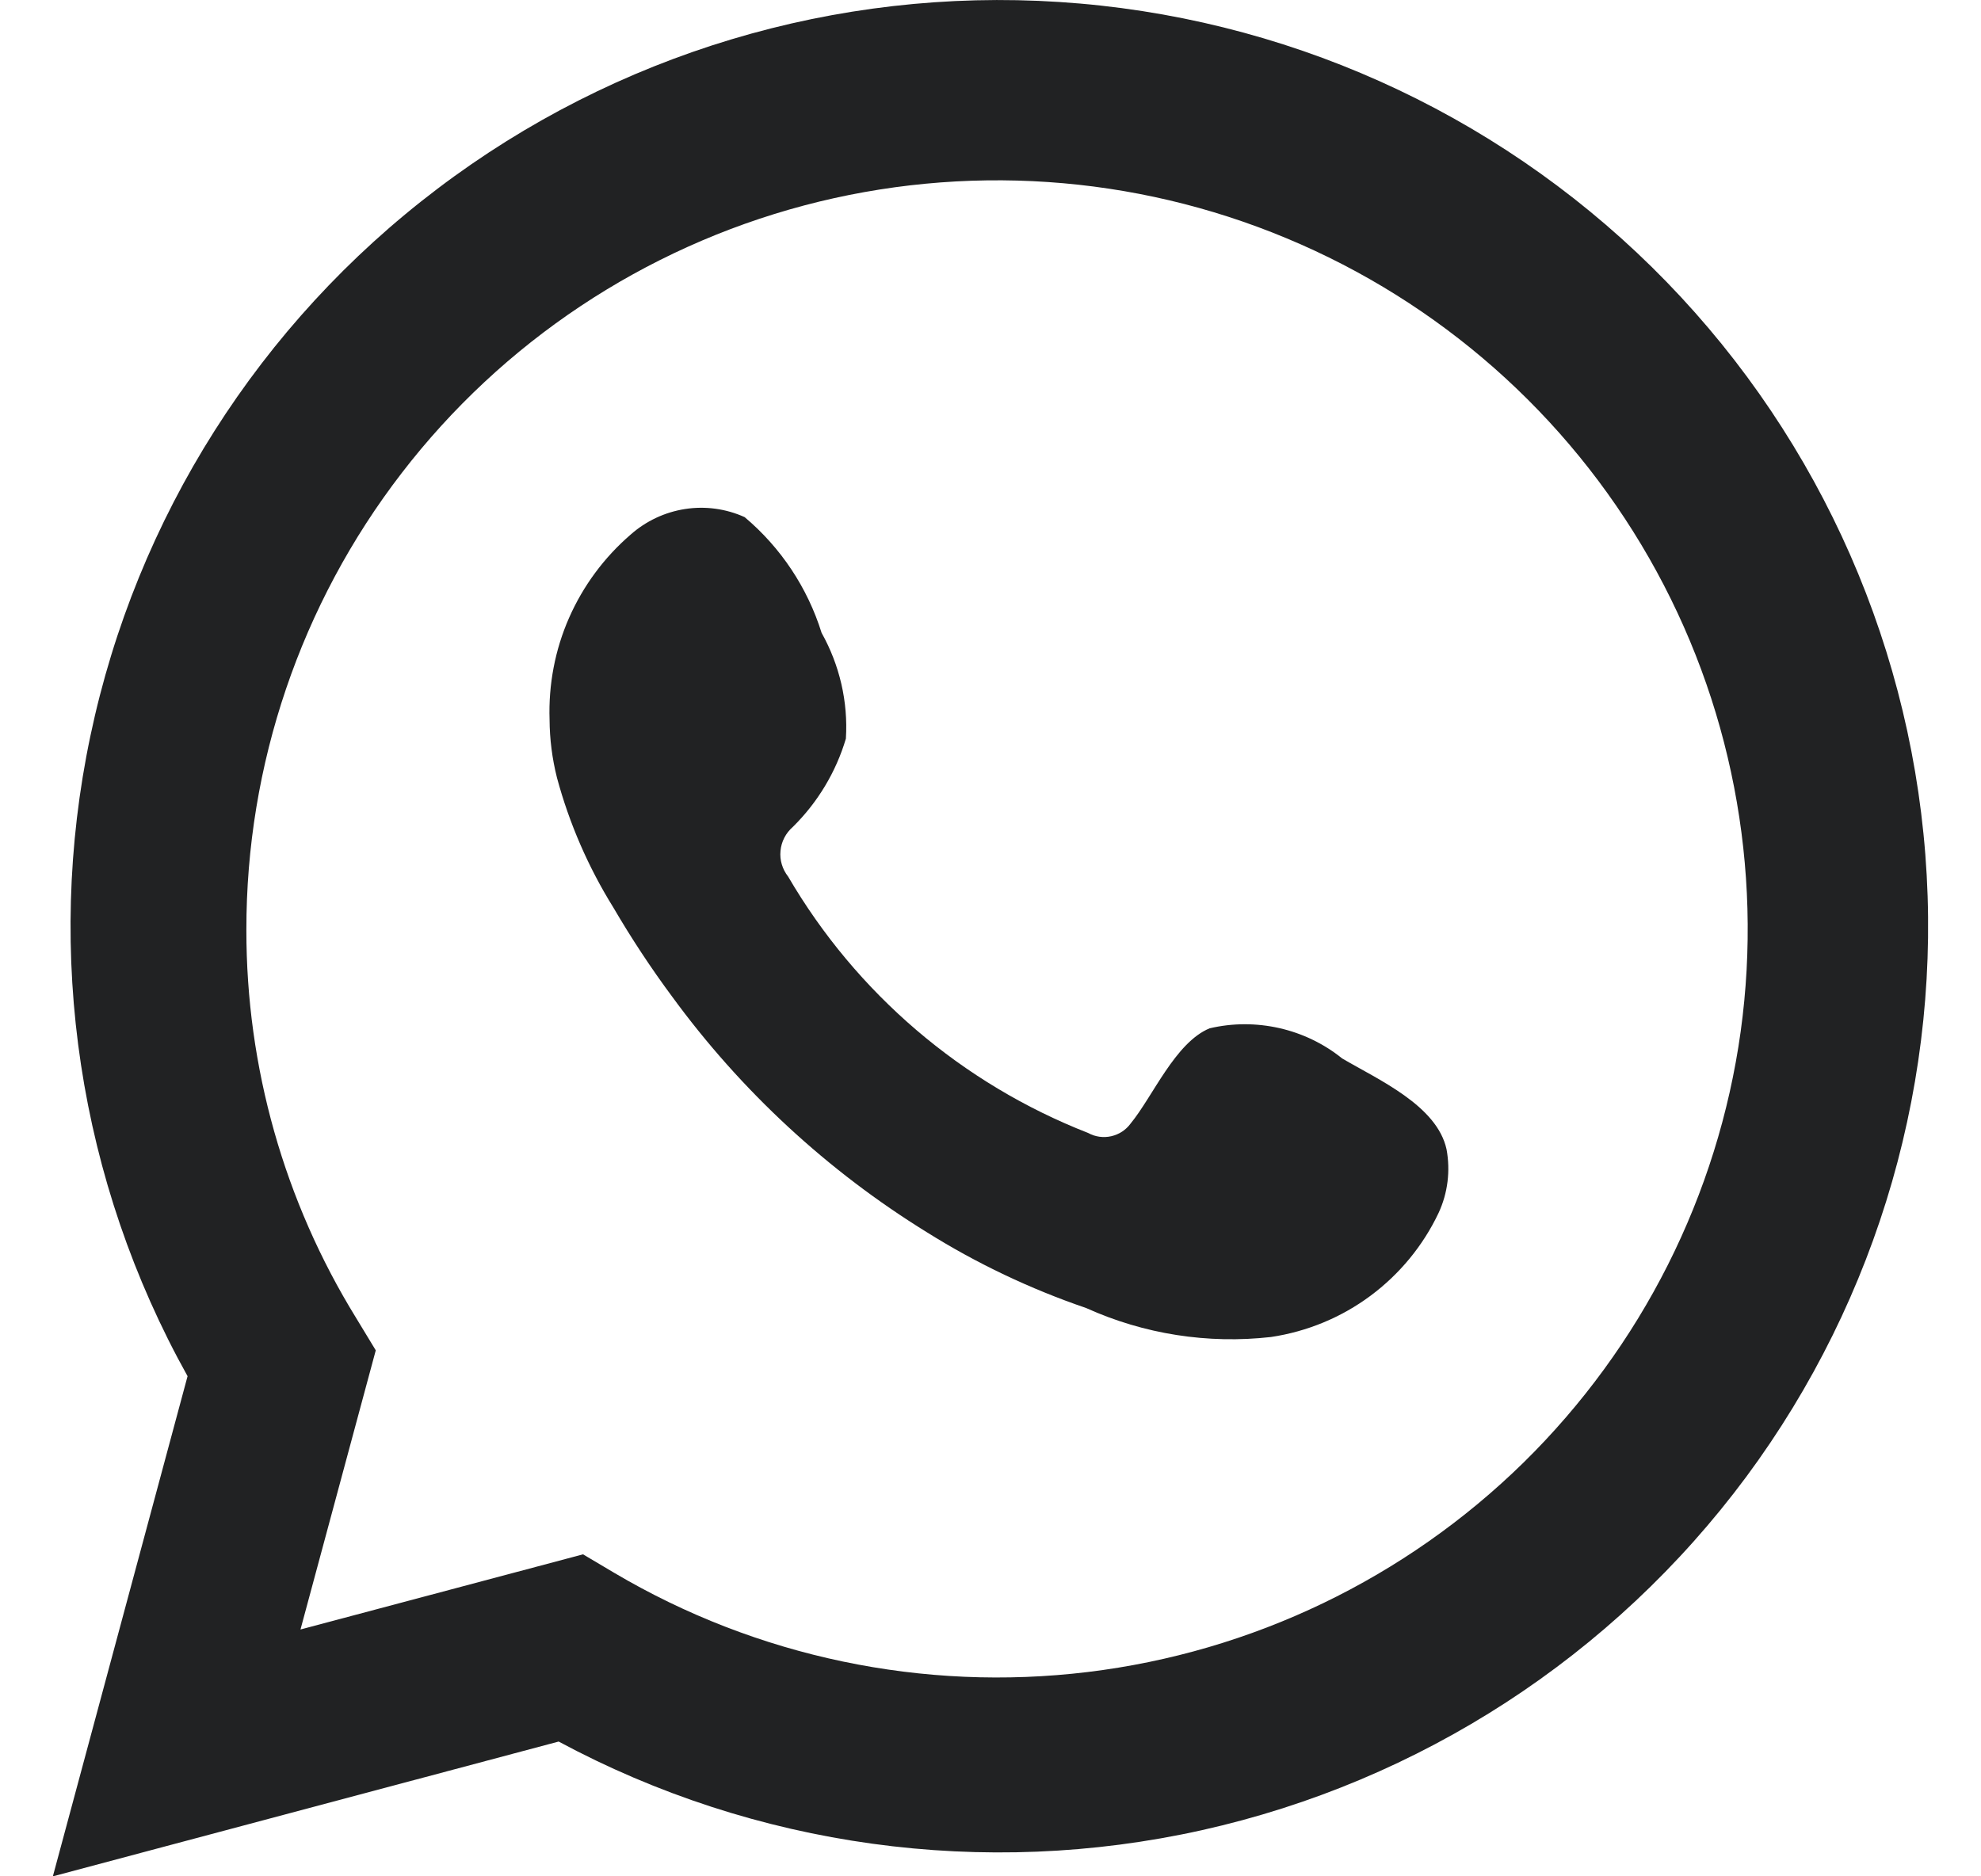 <?xml version="1.0" encoding="UTF-8"?> <svg xmlns="http://www.w3.org/2000/svg" width="19" height="18" viewBox="0 0 19 18" fill="none"><path d="M0.507 18L1.799 13.202C0.757 11.333 0.426 9.152 0.867 7.06C1.307 4.967 2.489 3.103 4.197 1.81C5.904 0.516 8.021 -0.12 10.16 0.019C12.3 0.157 14.317 1.06 15.843 2.562C17.368 4.064 18.3 6.065 18.466 8.197C18.632 10.328 18.022 12.448 16.748 14.168C15.473 15.887 13.62 17.09 11.528 17.557C9.436 18.023 7.245 17.721 5.358 16.707L0.507 18ZM5.592 14.911L5.892 15.089C7.259 15.897 8.855 16.231 10.432 16.04C12.009 15.849 13.479 15.142 14.612 14.031C15.744 12.919 16.477 11.466 16.695 9.896C16.912 8.326 16.603 6.728 15.816 5.352C15.028 3.975 13.806 2.897 12.34 2.286C10.874 1.674 9.247 1.564 7.712 1.971C6.176 2.379 4.819 3.282 3.852 4.539C2.884 5.796 2.361 7.337 2.363 8.922C2.362 10.236 2.726 11.525 3.416 12.644L3.604 12.954L2.882 15.632L5.592 14.911Z" fill="#212223"></path><path fill-rule="evenodd" clip-rule="evenodd" d="M12.873 10.154C12.697 10.012 12.491 9.913 12.271 9.863C12.05 9.813 11.821 9.813 11.601 9.865C11.271 10.002 11.057 10.519 10.844 10.778C10.799 10.84 10.733 10.883 10.658 10.9C10.583 10.917 10.504 10.906 10.437 10.869C9.227 10.396 8.213 9.529 7.559 8.409C7.504 8.339 7.477 8.251 7.486 8.162C7.494 8.073 7.537 7.991 7.605 7.932C7.843 7.697 8.018 7.406 8.113 7.086C8.135 6.732 8.053 6.38 7.88 6.071C7.745 5.638 7.489 5.253 7.142 4.961C6.963 4.88 6.765 4.853 6.571 4.883C6.377 4.913 6.196 4.998 6.049 5.128C5.795 5.347 5.593 5.62 5.458 5.927C5.323 6.234 5.26 6.568 5.271 6.903C5.272 7.091 5.296 7.278 5.342 7.461C5.46 7.899 5.642 8.318 5.881 8.703C6.054 8.999 6.242 9.285 6.446 9.56C7.107 10.465 7.937 11.233 8.891 11.822C9.37 12.122 9.882 12.365 10.417 12.548C10.972 12.799 11.585 12.895 12.191 12.826C12.537 12.774 12.864 12.639 13.144 12.431C13.424 12.223 13.649 11.95 13.798 11.635C13.886 11.445 13.912 11.232 13.874 11.026C13.783 10.605 13.218 10.357 12.873 10.154Z" fill="#212223"></path></svg> 